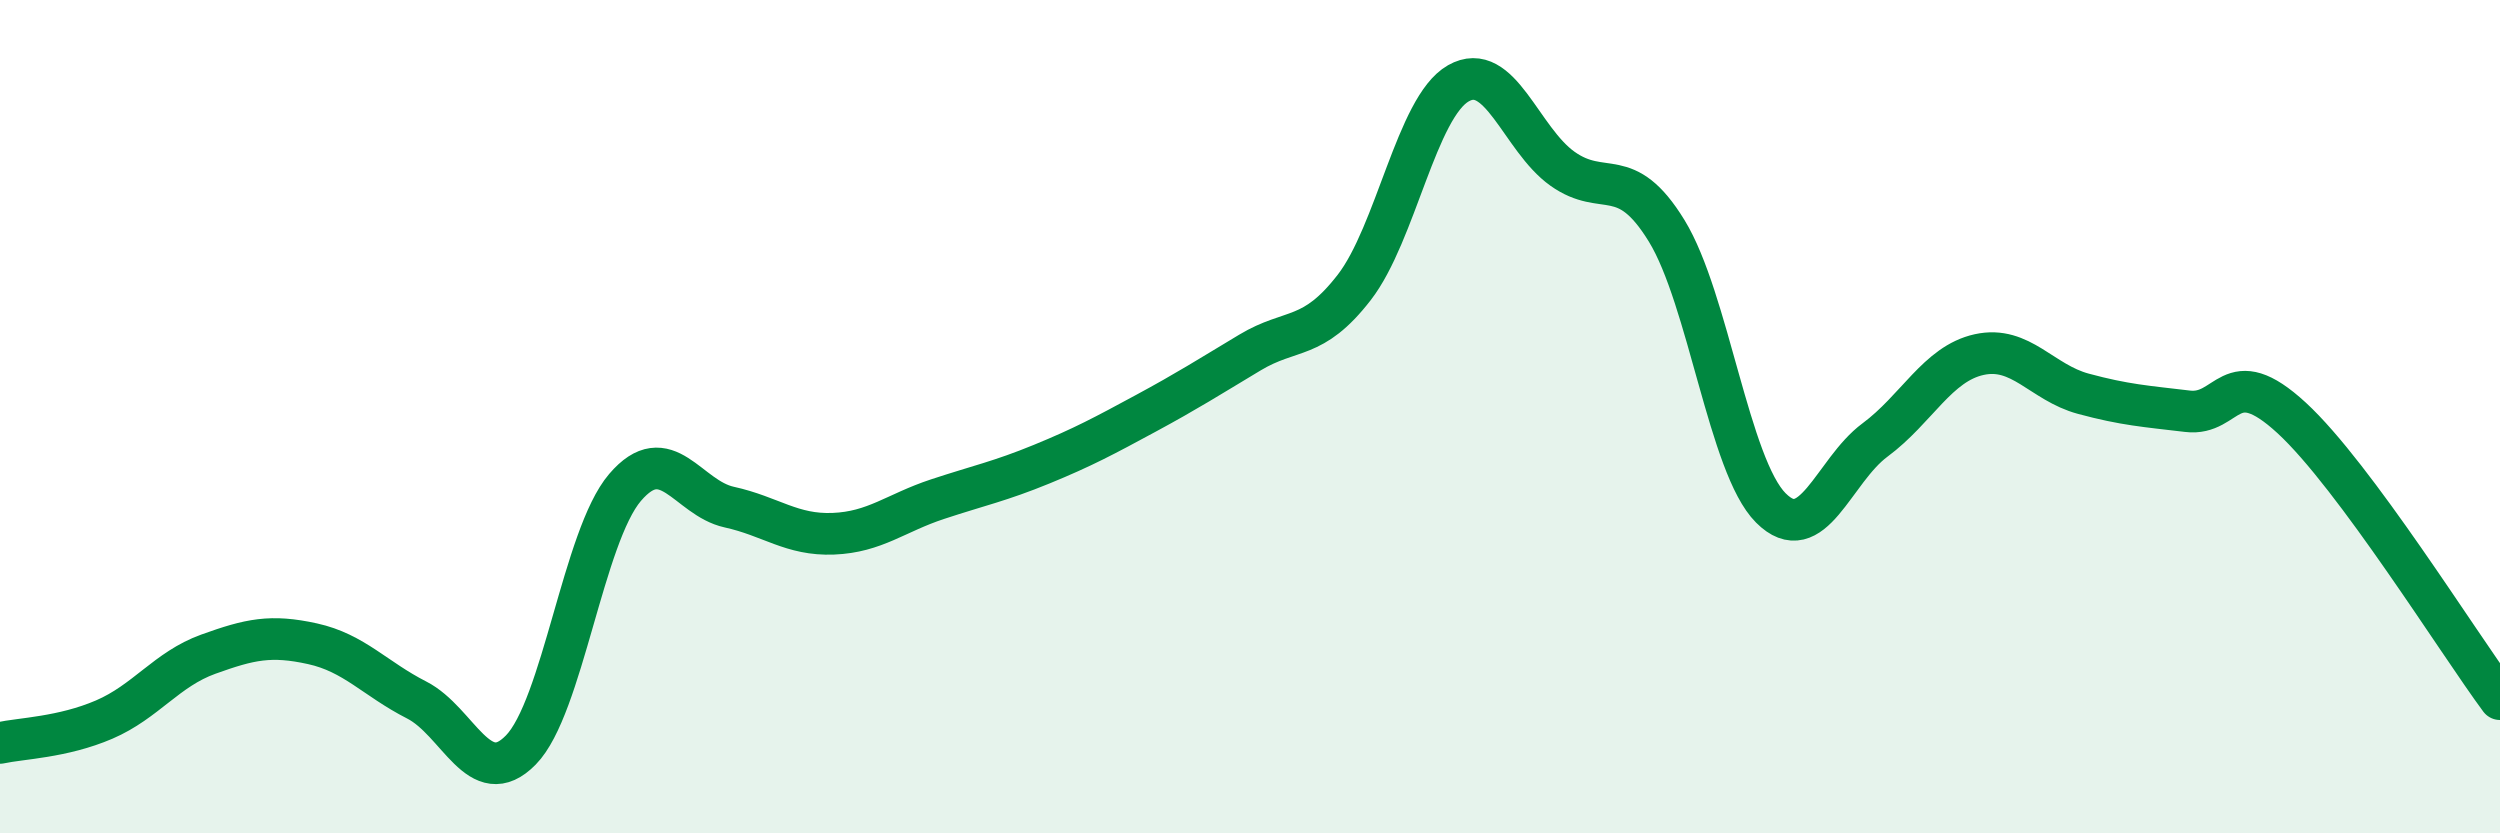 
    <svg width="60" height="20" viewBox="0 0 60 20" xmlns="http://www.w3.org/2000/svg">
      <path
        d="M 0,17.83 C 0.5,17.72 1.5,17.7 2.5,17.27 C 3.5,16.84 4,16.06 5,15.7 C 6,15.34 6.5,15.23 7.5,15.45 C 8.5,15.67 9,16.29 10,16.8 C 11,17.31 11.5,19.02 12.5,18 C 13.5,16.98 14,12.87 15,11.7 C 16,10.53 16.5,11.95 17.5,12.17 C 18.5,12.39 19,12.85 20,12.81 C 21,12.77 21.5,12.31 22.5,11.98 C 23.5,11.65 24,11.55 25,11.14 C 26,10.73 26.5,10.46 27.5,9.92 C 28.5,9.38 29,9.06 30,8.46 C 31,7.86 31.5,8.19 32.5,6.9 C 33.5,5.61 34,2.57 35,2 C 36,1.43 36.5,3.34 37.5,4.05 C 38.5,4.76 39,3.91 40,5.54 C 41,7.17 41.5,11.19 42.5,12.19 C 43.5,13.19 44,11.3 45,10.56 C 46,9.82 46.5,8.73 47.5,8.51 C 48.5,8.29 49,9.18 50,9.45 C 51,9.72 51.5,9.75 52.5,9.87 C 53.5,9.99 53.5,8.65 55,10.03 C 56.5,11.41 59,15.43 60,16.78L60 20L0 20Z"
        fill="#008740"
        opacity="0.1"
        stroke-linecap="round"
        stroke-linejoin="round"
      />
      <path
        d="M 0,17.83 C 0.5,17.72 1.5,17.7 2.5,17.27 C 3.5,16.84 4,16.06 5,15.7 C 6,15.34 6.5,15.23 7.5,15.45 C 8.5,15.67 9,16.29 10,16.8 C 11,17.31 11.5,19.02 12.5,18 C 13.5,16.98 14,12.87 15,11.7 C 16,10.53 16.5,11.95 17.5,12.17 C 18.5,12.39 19,12.85 20,12.81 C 21,12.77 21.5,12.31 22.5,11.98 C 23.5,11.65 24,11.55 25,11.14 C 26,10.73 26.5,10.46 27.5,9.92 C 28.5,9.38 29,9.06 30,8.46 C 31,7.86 31.5,8.19 32.5,6.9 C 33.5,5.61 34,2.57 35,2 C 36,1.43 36.5,3.34 37.5,4.05 C 38.5,4.76 39,3.91 40,5.54 C 41,7.17 41.5,11.19 42.5,12.19 C 43.5,13.19 44,11.3 45,10.56 C 46,9.82 46.5,8.73 47.5,8.51 C 48.5,8.29 49,9.18 50,9.45 C 51,9.72 51.5,9.75 52.5,9.87 C 53.5,9.99 53.5,8.65 55,10.03 C 56.5,11.41 59,15.43 60,16.78"
        stroke="#008740"
        stroke-width="1"
        fill="none"
        stroke-linecap="round"
        stroke-linejoin="round"
      />
    </svg>
  
